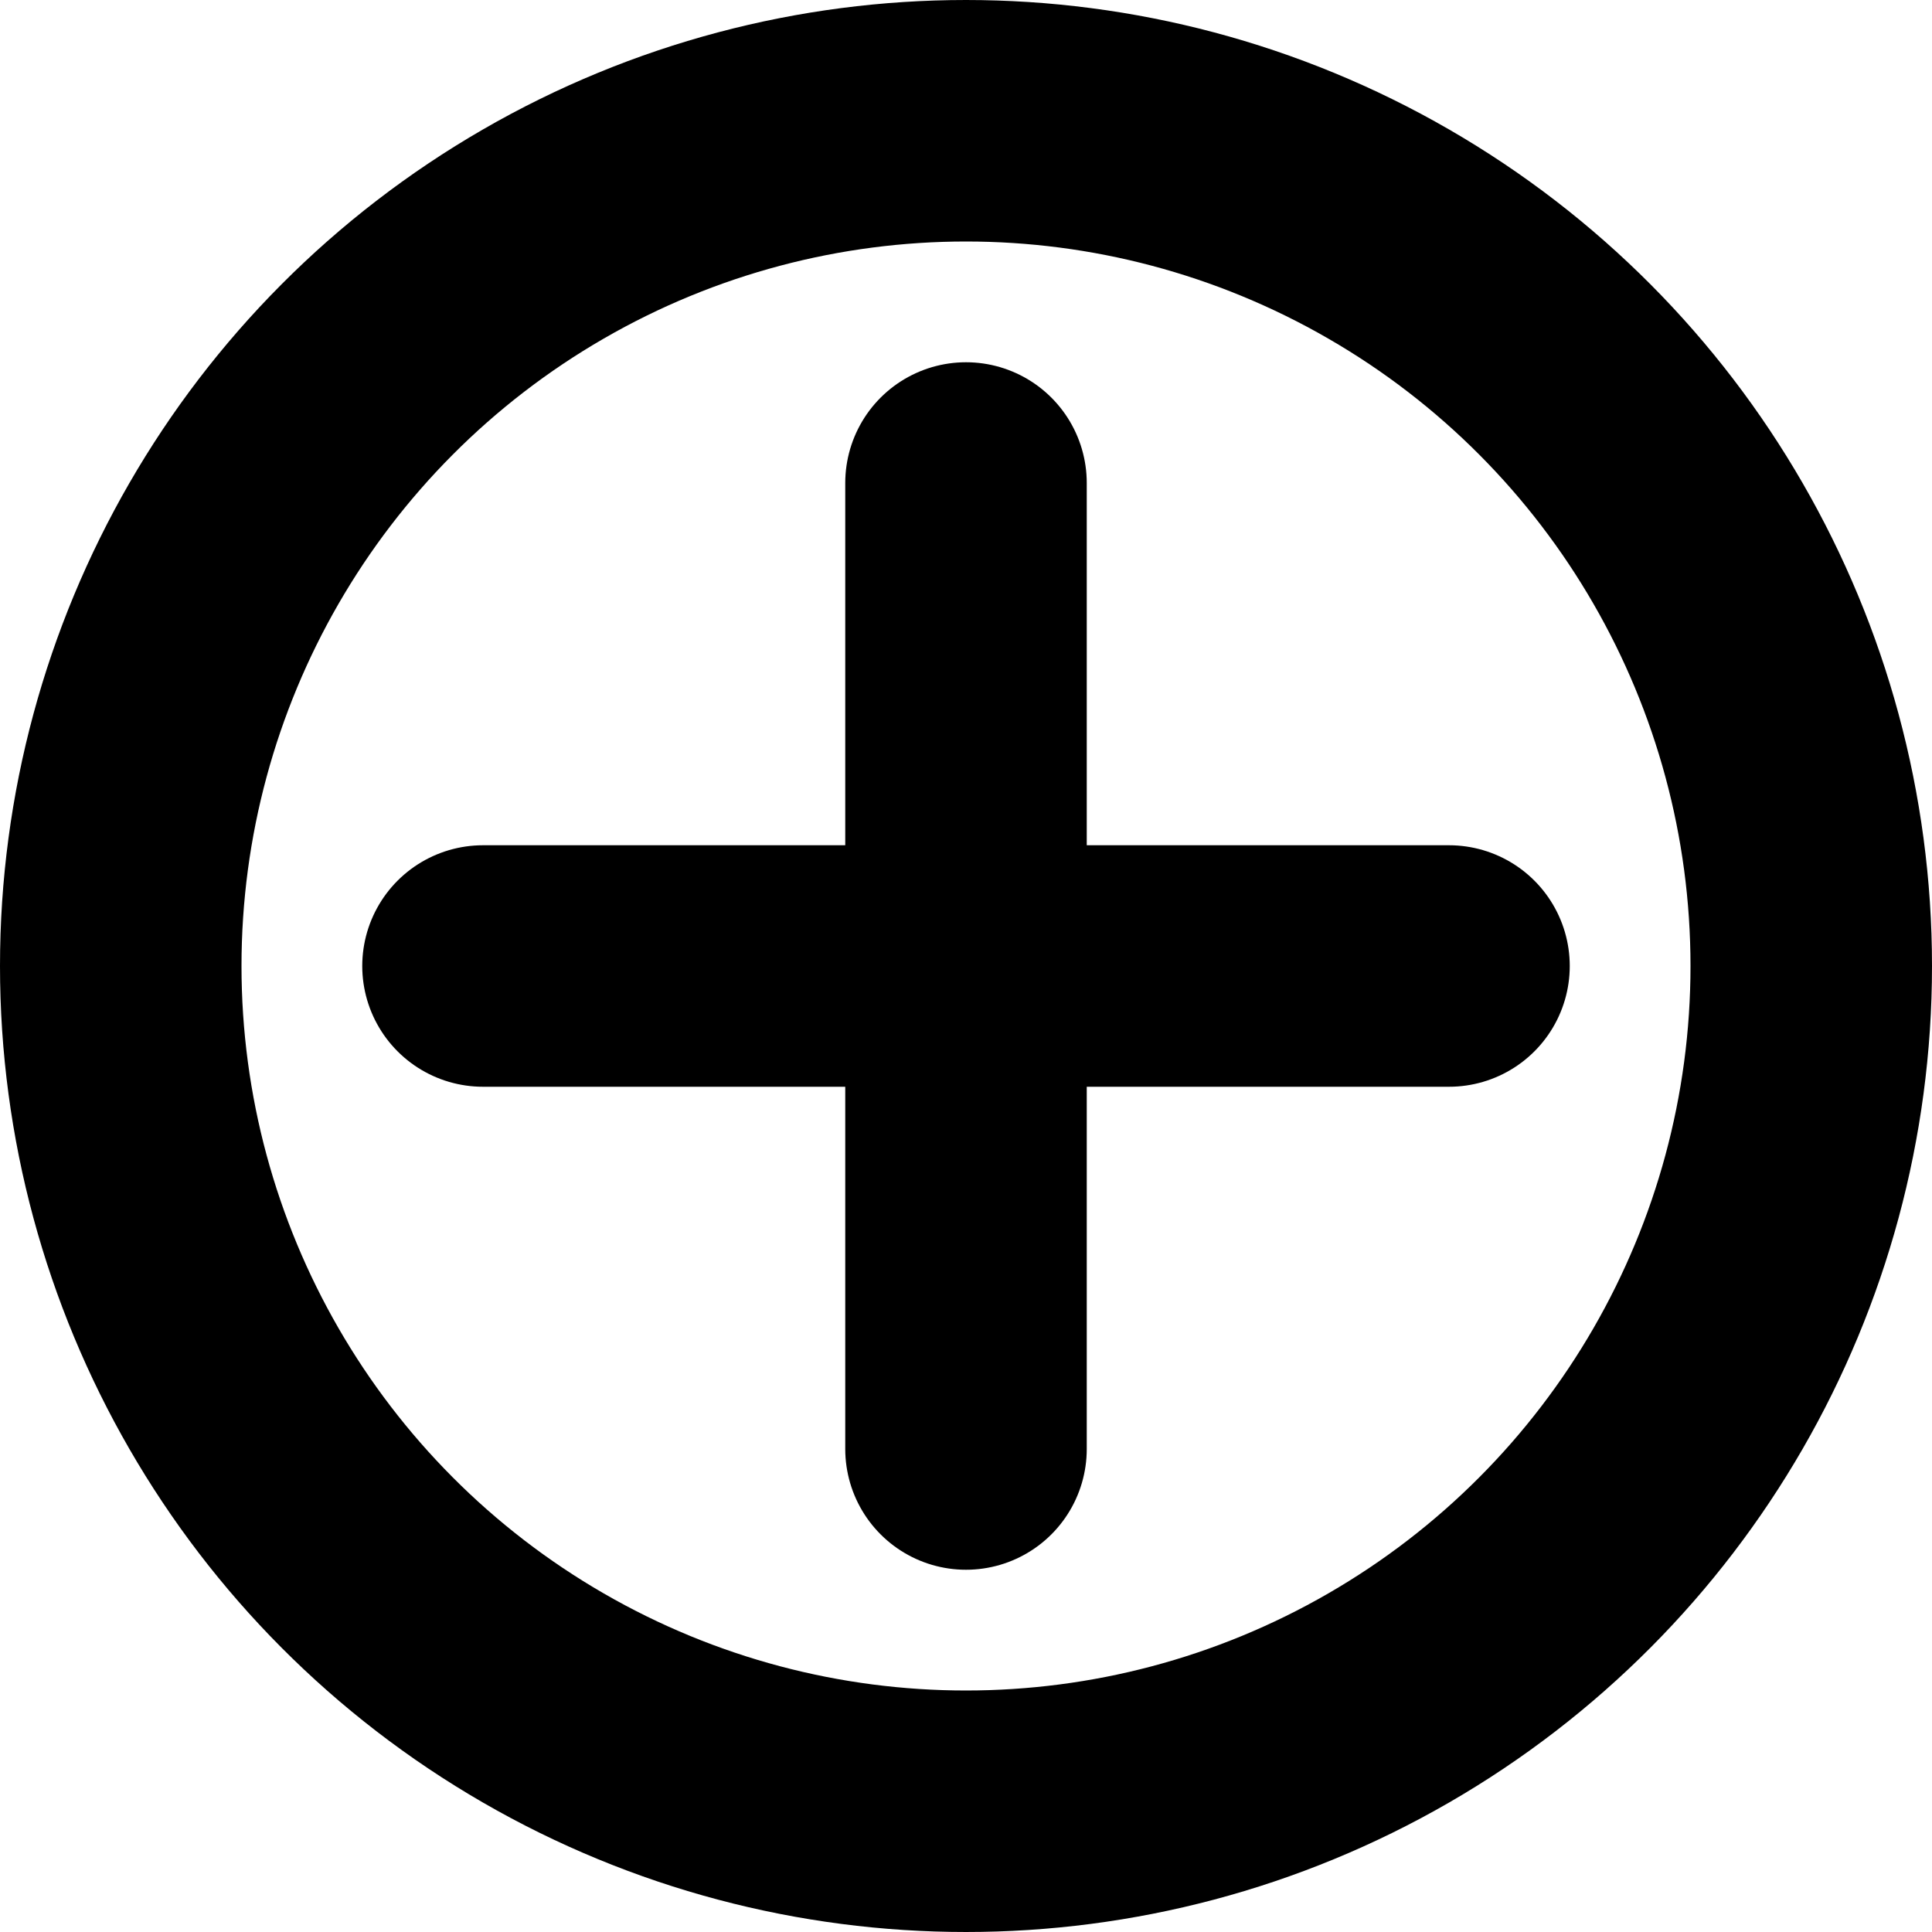 <svg xmlns="http://www.w3.org/2000/svg" width="16" height="16" viewBox="0 0 16 16" fill="none">
  <circle cx="8" cy="8" r="7" stroke="#000000" stroke-width="2" fill="none"/>
  <path d="M4 8 L12 8 M8 4 L8 12" stroke="#000000" stroke-width="2" stroke-linecap="round"/>
</svg>

